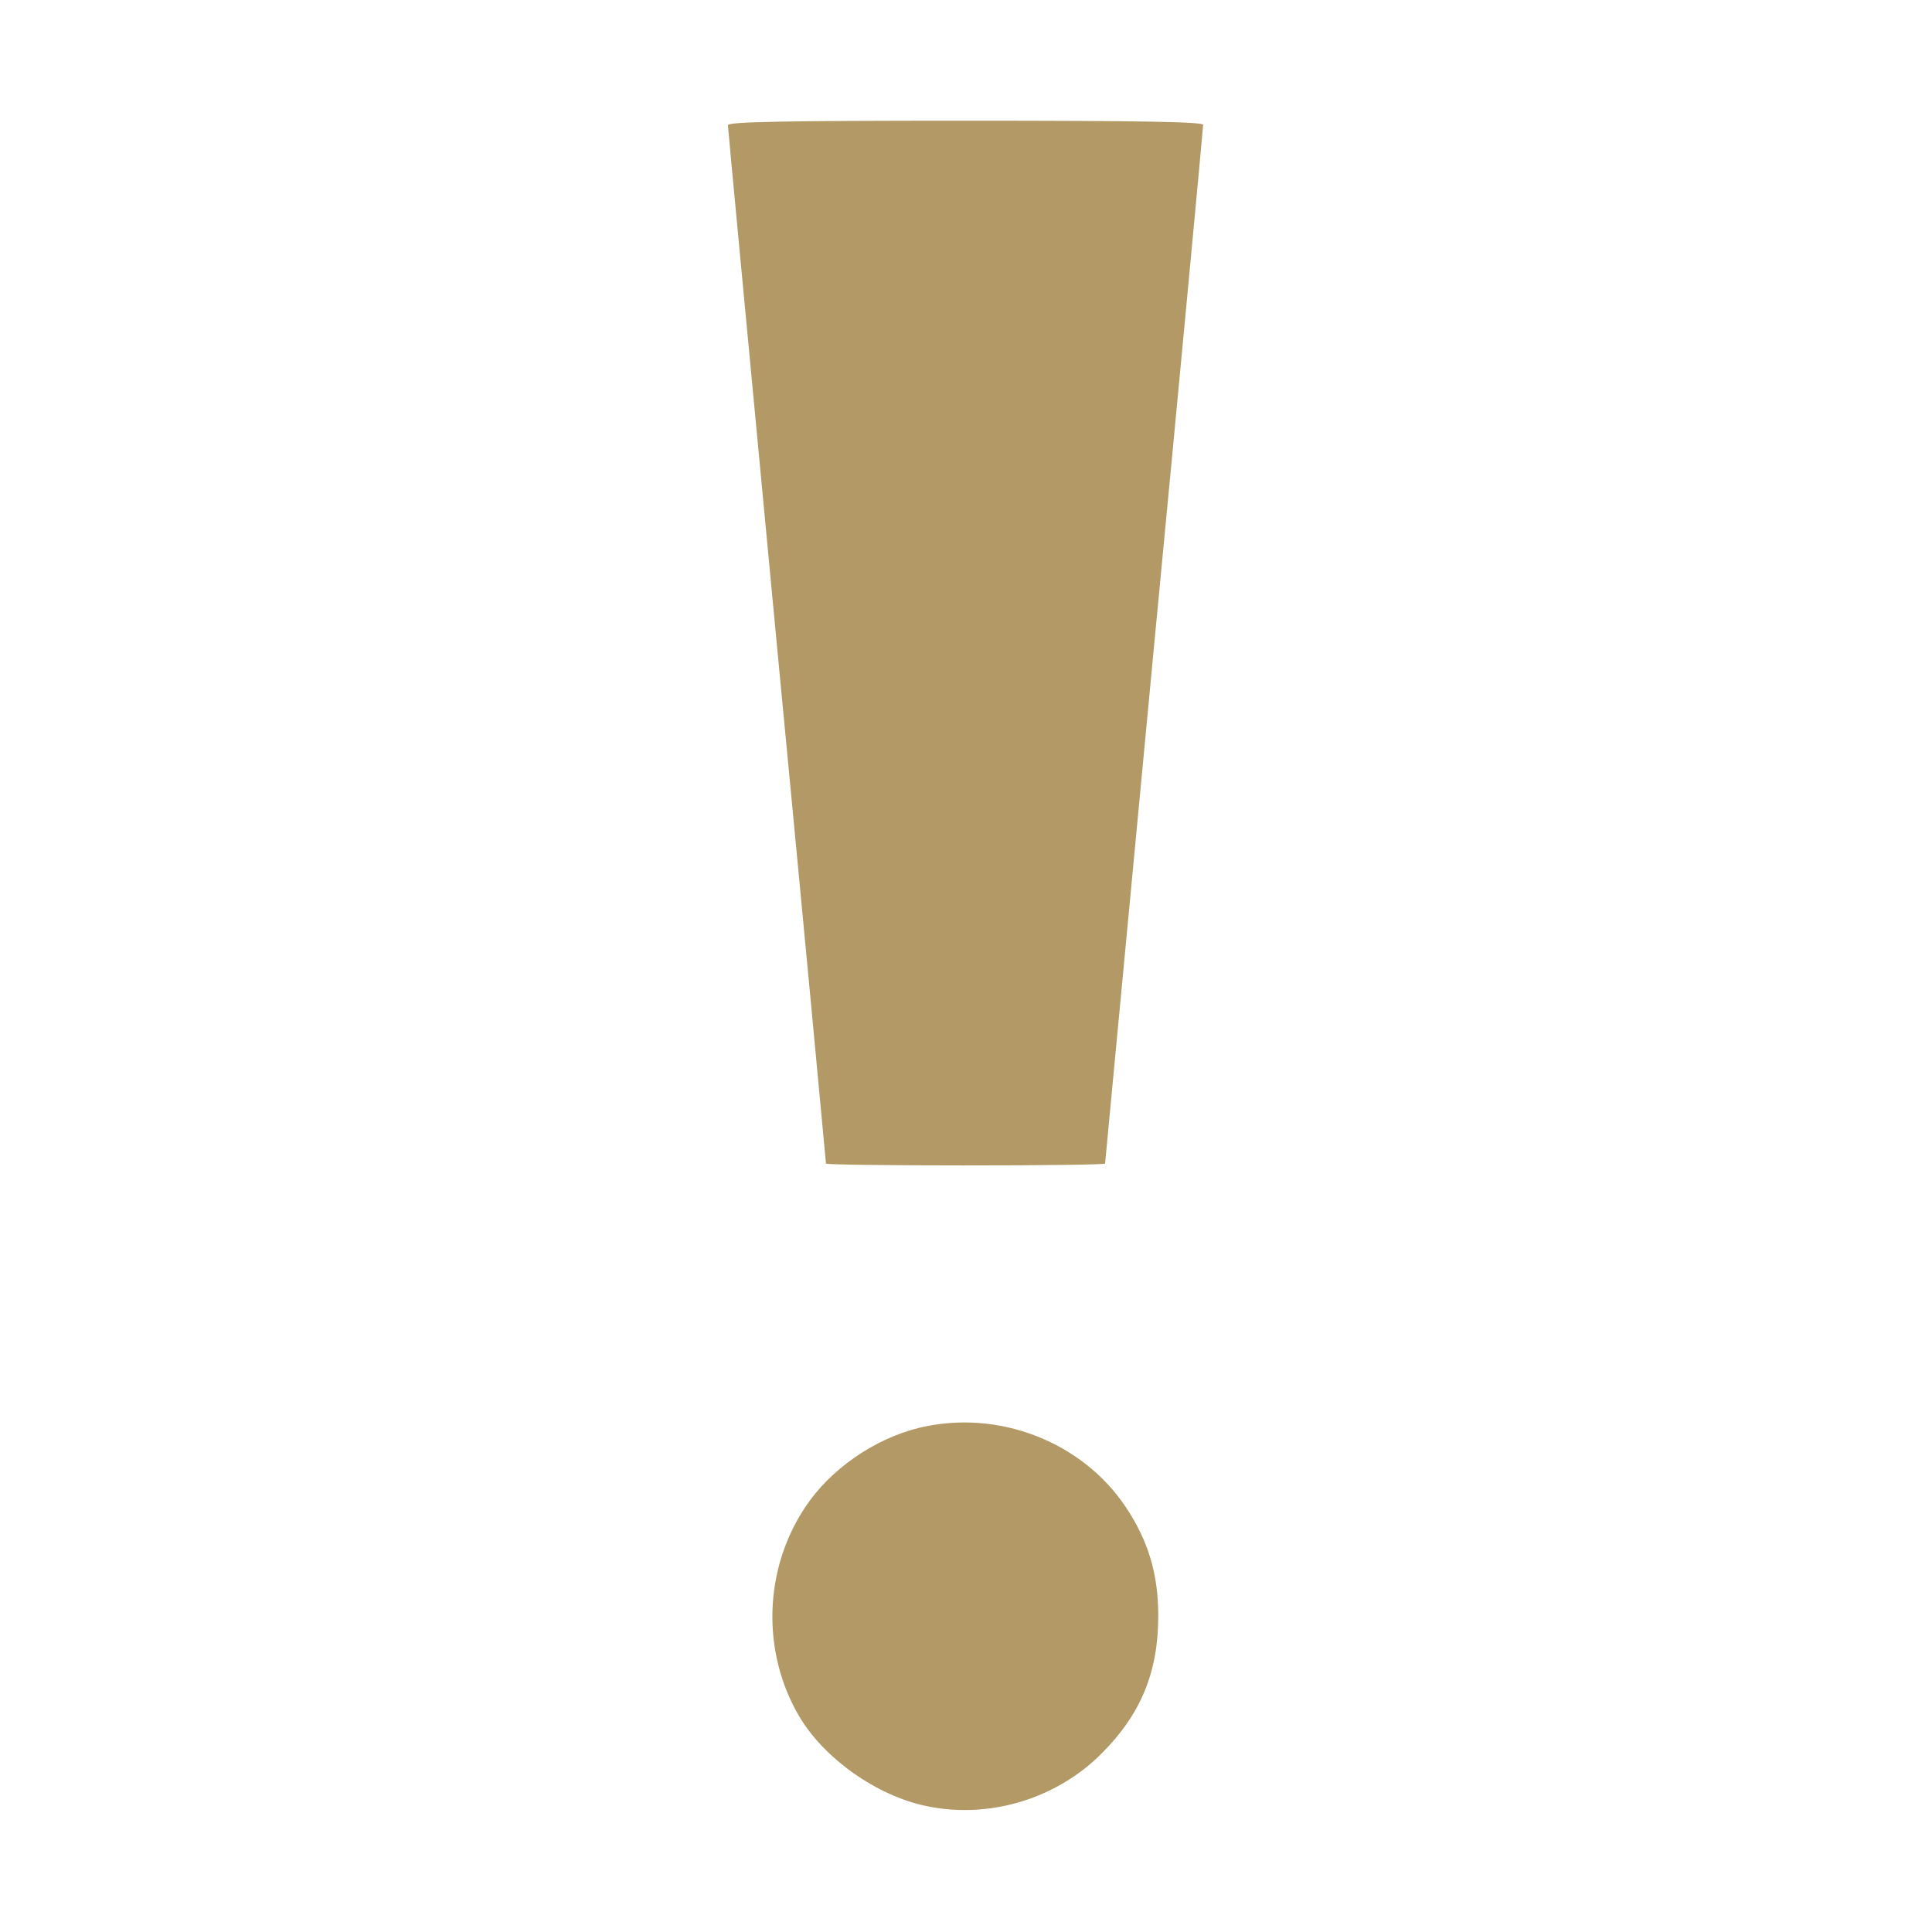 <?xml version="1.0" encoding="UTF-8"?> <svg xmlns="http://www.w3.org/2000/svg" width="683" height="683" viewBox="0 0 683 683" fill="none"><path d="M257.333 44.267C257.333 45.2 265.2 128 274.667 228.267C284.267 328.533 292 410.933 292 411.333C292 411.733 314.267 412 341.334 412C368.534 412 390.667 411.733 390.667 411.333C390.667 410.933 398.534 328.533 408 228.133C417.6 127.867 425.334 45.067 425.334 44.133C425.334 43.067 403.334 42.667 341.334 42.667C276.267 42.667 257.333 43.067 257.333 44.267Z" fill="#B29965"></path><path d="M324.8 504.8C309.067 508.667 293.467 519.467 284.667 532.8C270 554.8 269.2 583.867 282.4 606.533C291.2 621.6 310 634.933 327.733 638.533C349.733 643.067 373.333 636 389.333 620C403.333 606 409.467 591.2 409.467 571.2C409.467 556.533 406 544.8 398 532.8C382.533 509.6 352.667 498 324.8 504.8Z" fill="#B29965"></path></svg> 